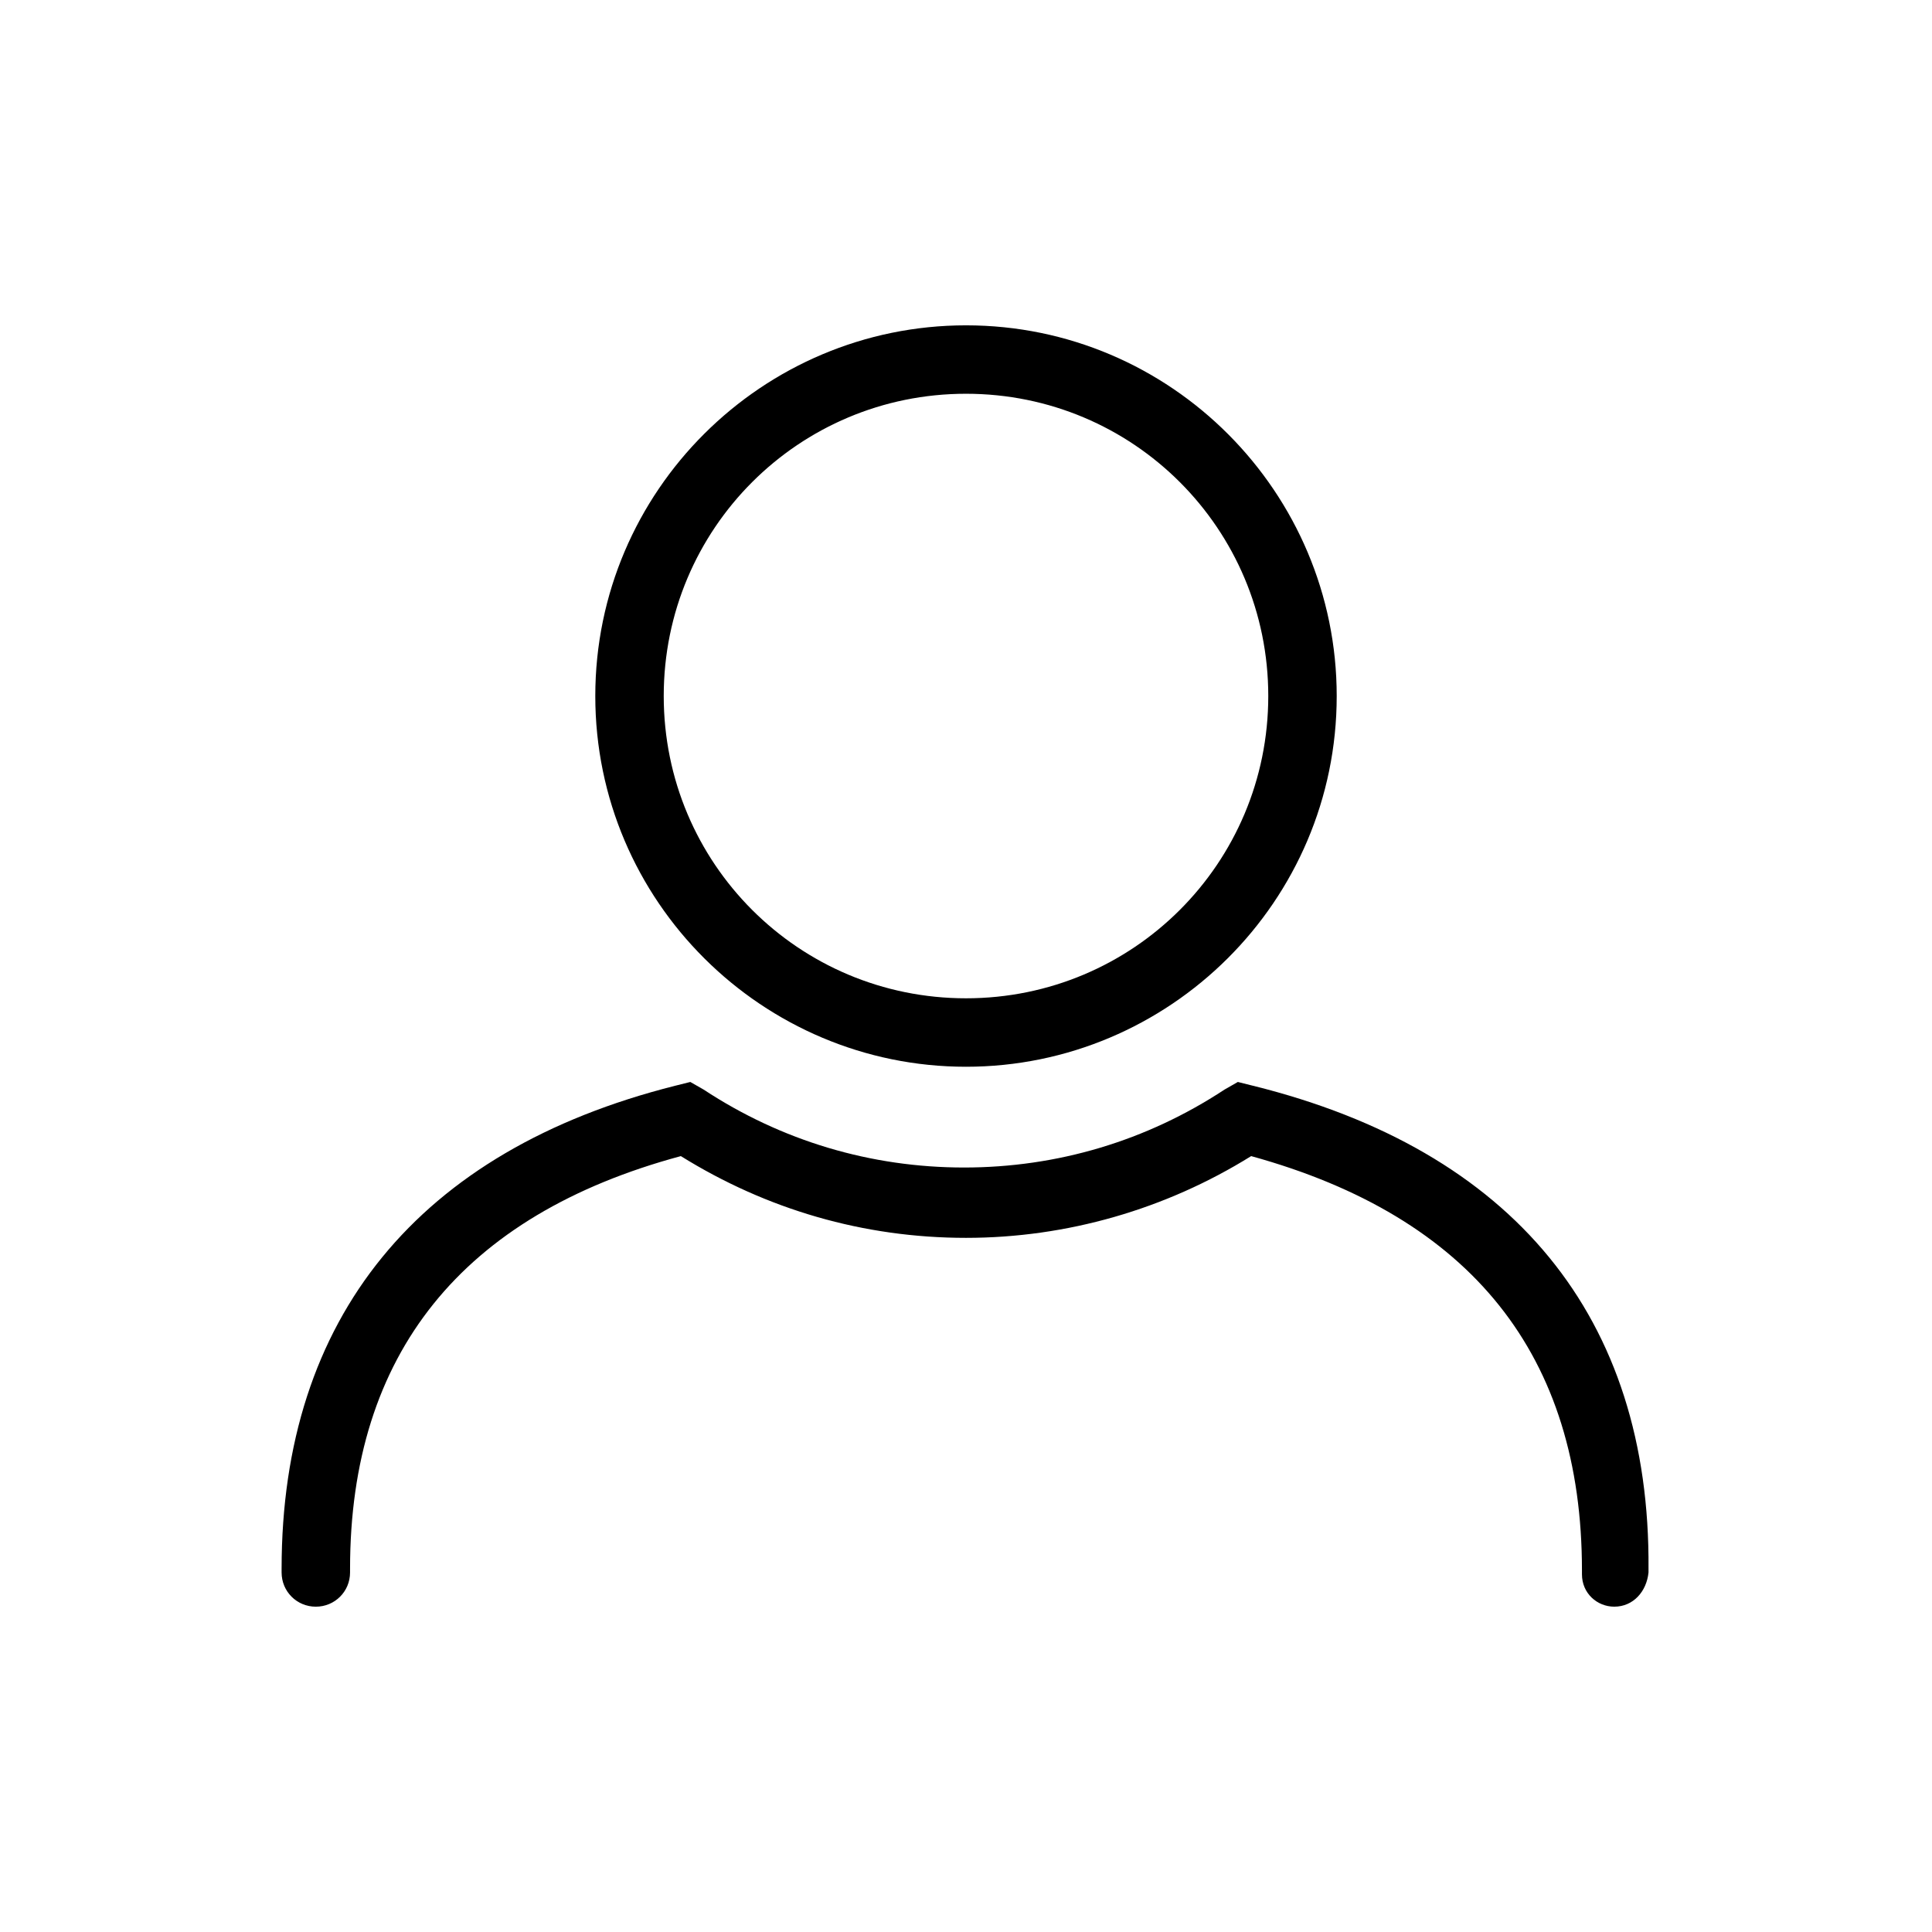 <?xml version="1.0" encoding="UTF-8"?>
<!-- The Best Svg Icon site in the world: iconSvg.co, Visit us! https://iconsvg.co -->
<svg fill="#000000" width="800px" height="800px" version="1.1" viewBox="144 144 512 512" xmlns="http://www.w3.org/2000/svg">
 <g>
  <path d="m400 426.7c53.906 0 98.242-43.832 98.242-98.242 0-53.906-43.832-98.242-98.242-98.242-53.906 0-98.242 43.832-98.242 98.242-0.004 54.41 44.332 98.242 98.242 98.242zm0-178.35c44.336 0 80.105 35.77 80.105 80.105 0 44.336-35.77 80.105-80.105 80.105s-80.105-35.77-80.105-80.105c0-44.336 35.77-80.105 80.105-80.105z"/>
  <path d="m476.07 431.74-4.031-1.008-3.527 2.016c-20.656 13.602-44.336 20.656-69.023 20.656s-48.367-7.055-69.023-20.656l-3.527-2.016-4.031 1.008c-68.008 17.129-104.28 61.465-104.28 127.97v1.008c0 5.039 4.031 9.07 9.07 9.07 5.039 0 9.07-4.031 9.07-9.07v-1.008c0-56.93 29.727-93.707 87.664-109.33 22.672 14.105 48.367 21.664 75.57 21.664 26.703 0 52.898-7.559 75.57-21.664 58.441 16.121 87.664 52.898 87.664 109.83v1.008c0 5.039 4.031 8.566 8.566 8.566 5.039 0 8.566-4.031 9.07-9.07v-1.008c0.496-66.504-35.781-110.84-104.8-127.97z"/>
 </g>
</svg>